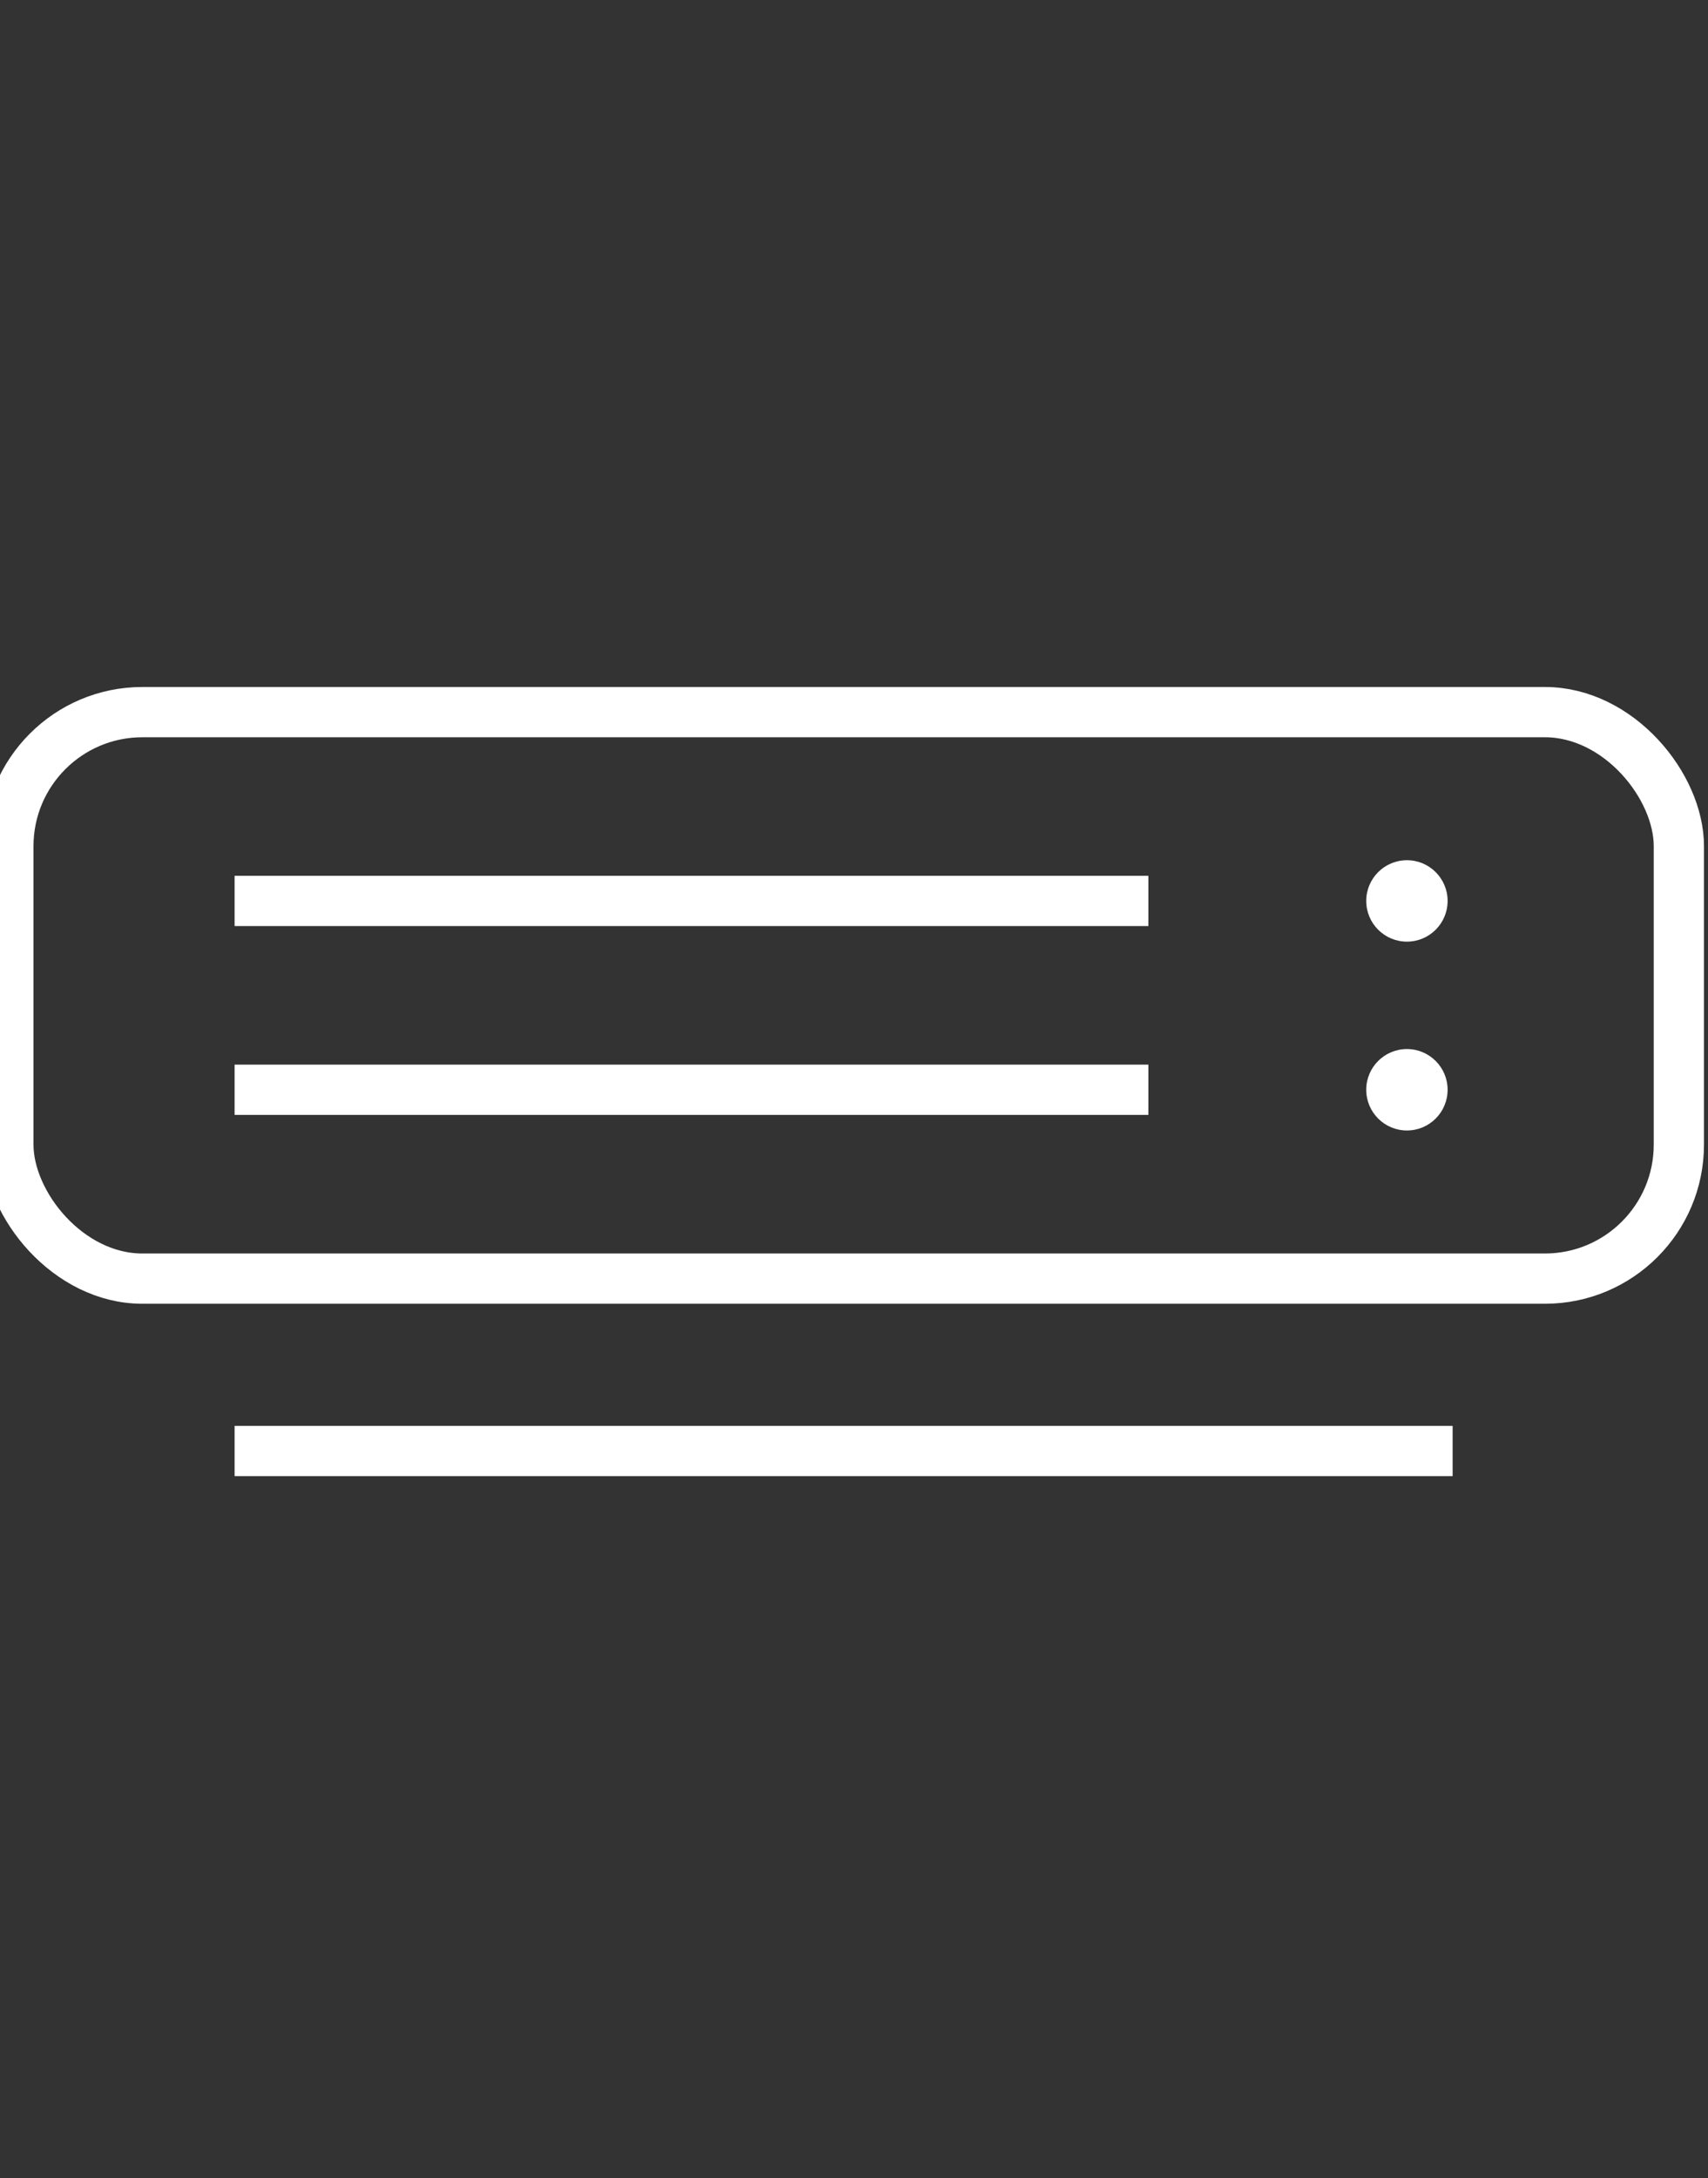 <?xml version="1.0" encoding="UTF-8"?> <svg xmlns="http://www.w3.org/2000/svg" width="51" height="65" viewBox="0 0 51 65"><rect x="0" y="0" width="51" height="65" fill="#333333" stroke="none"/><g fill="none" fill-rule="evenodd" transform="translate(0 21)"><rect width="49.88" height="16.905" x=".25" y=".25" stroke="#FFF" stroke-width="1.5" rx="4" transform="rotate(-180 25.19 8.703)"></rect><line x1="34.29" x2="7.005" y1="5.885" y2="5.885" stroke="#FFF" stroke-width="1.5"></line><circle cx="42.01" cy="5.885" r="1.215" fill="#FFF" fill-rule="nonzero"></circle><line x1="7.005" x2="43.375" y1="22.3" y2="22.3" stroke="#FFF" stroke-width="1.5"></line><line x1="34.29" x2="7.005" y1="11.52" y2="11.52" stroke="#FFF" stroke-width="1.5"></line><circle cx="42.01" cy="11.52" r="1.215" fill="#FFF" fill-rule="nonzero"></circle></g></svg>